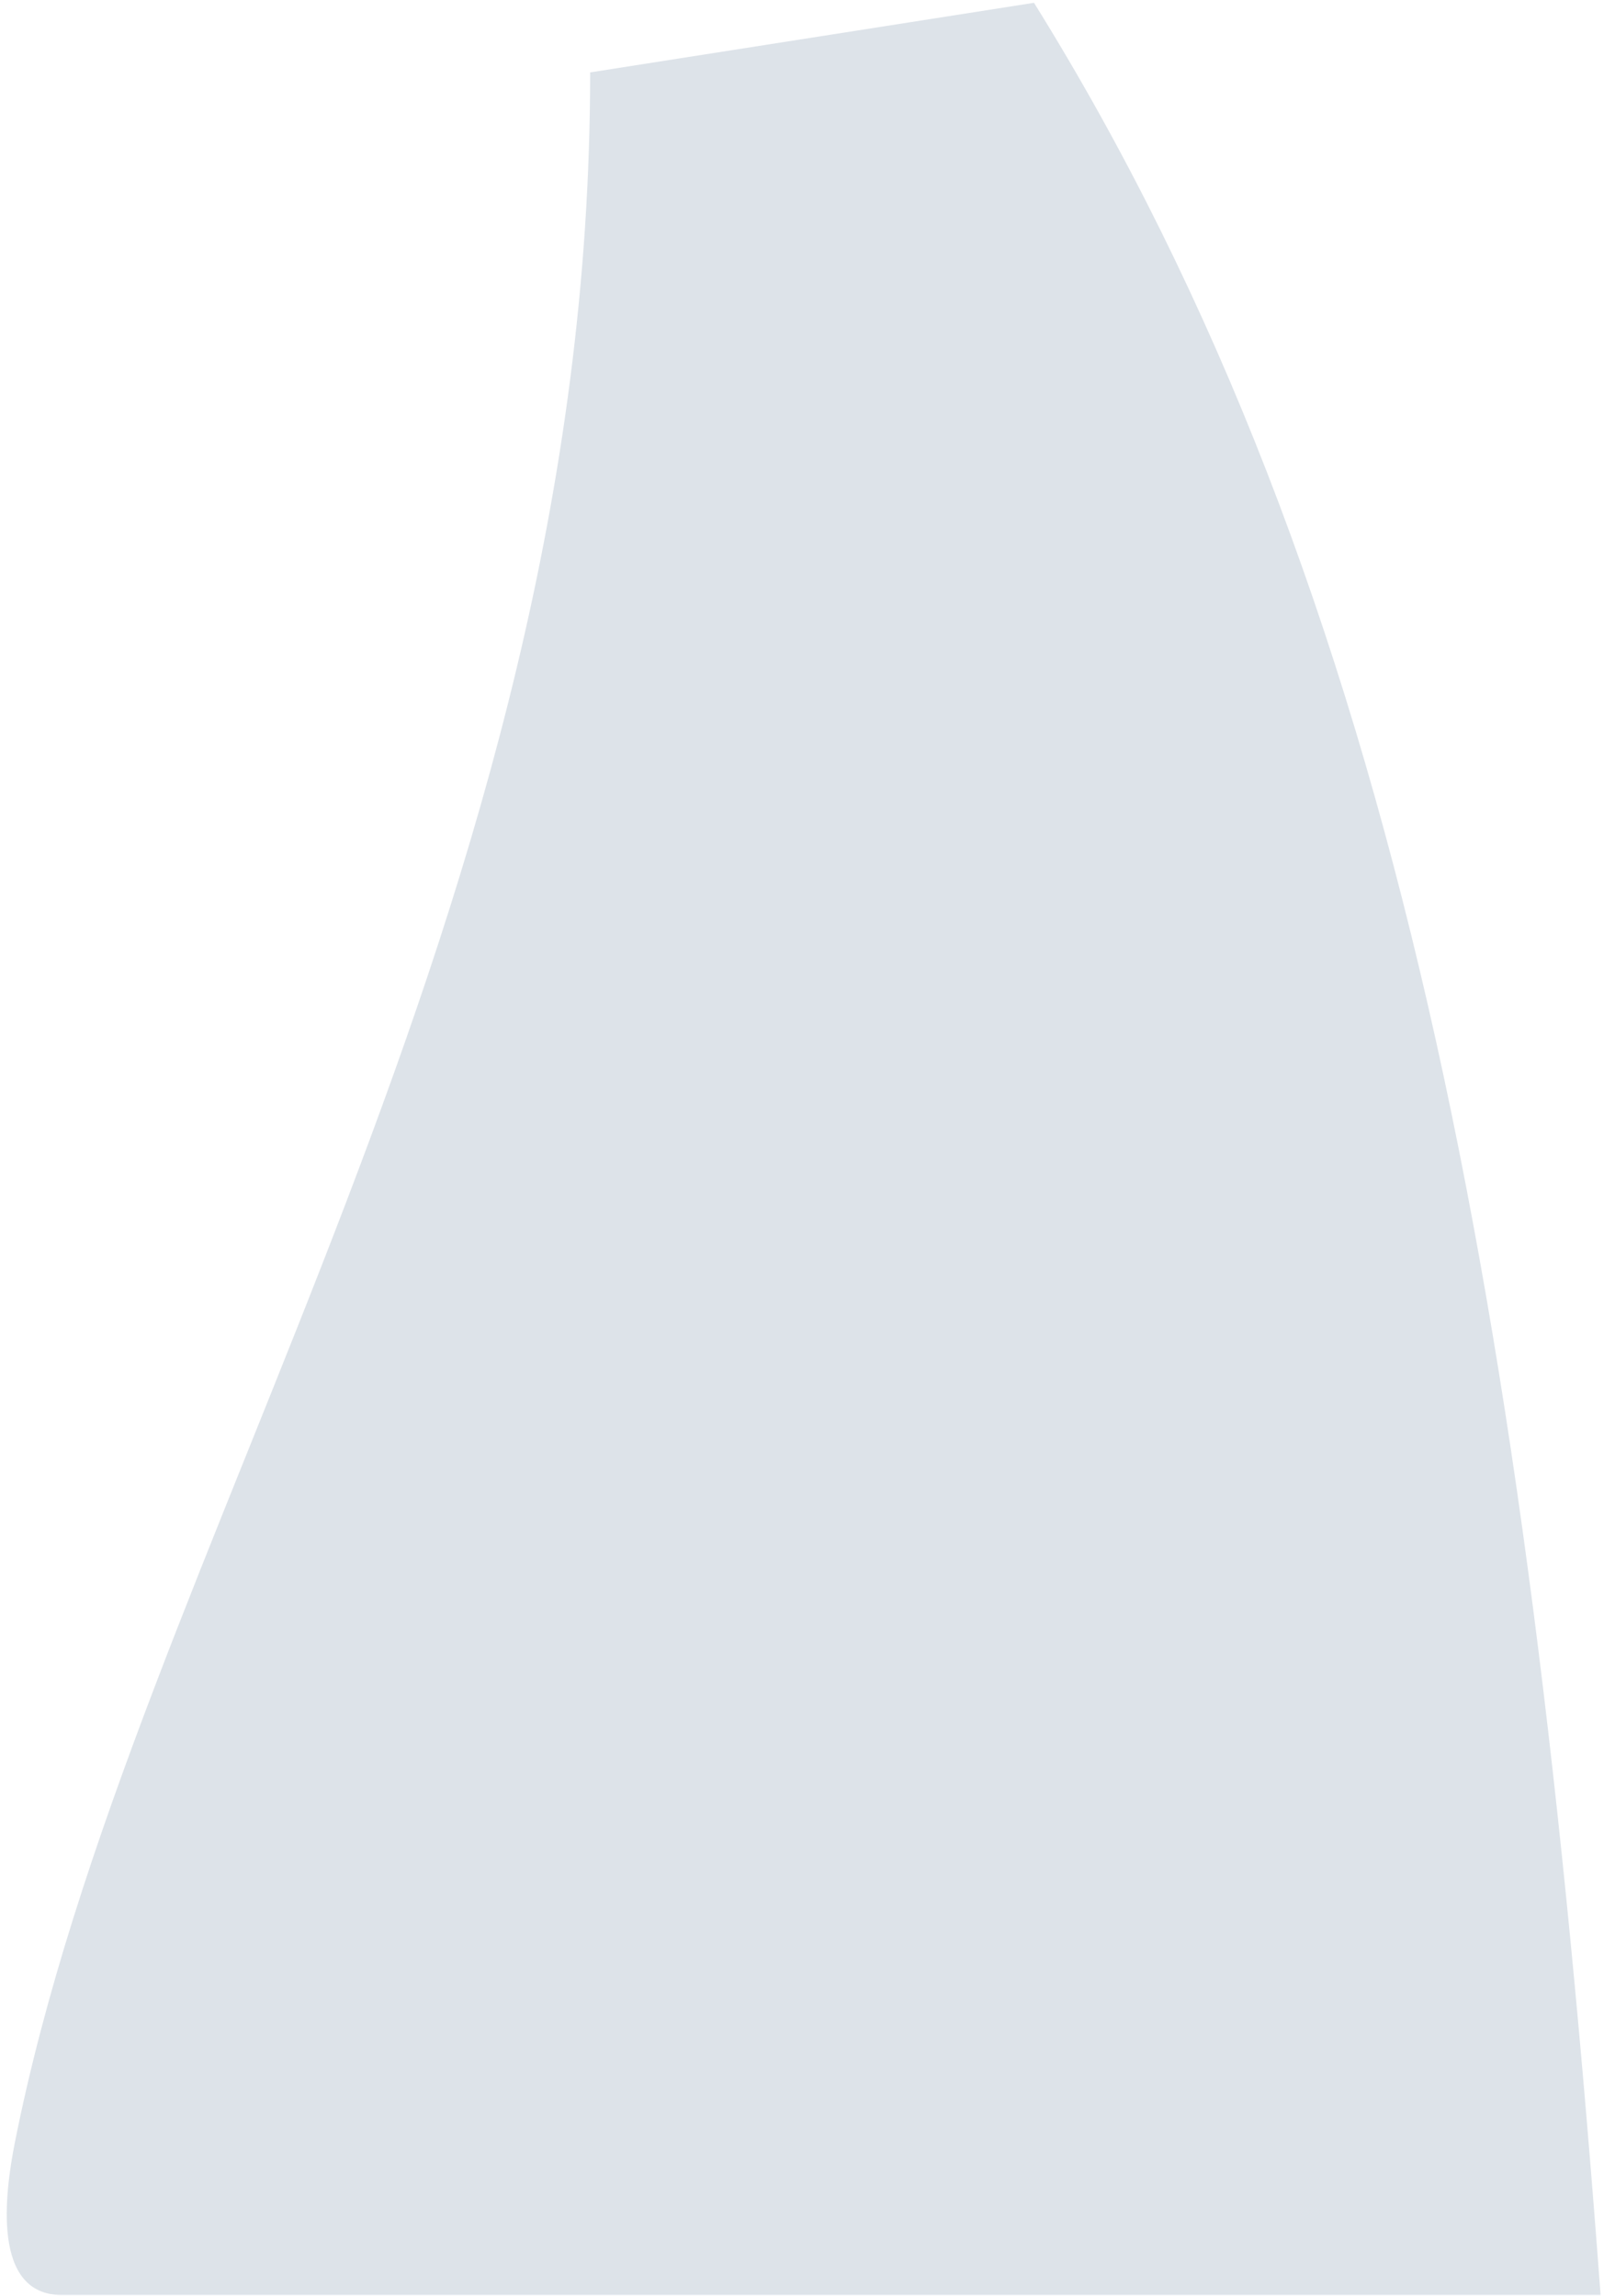 <svg width="64" height="91" viewBox="0 0 64 91" fill="none" xmlns="http://www.w3.org/2000/svg">
<path fill-rule="evenodd" clip-rule="evenodd" d="M63.429 90.969C35.795 90.969 15.469 90.969 2.45 90.969C-0.337 90.969 0.188 86.945 0.591 84.915C5.24 61.483 23.387 36.224 23.387 2.87L40.976 0.111C55.524 23.51 60.556 52.318 63.429 90.969Z" fill="#DDE3E9"/>
</svg>
